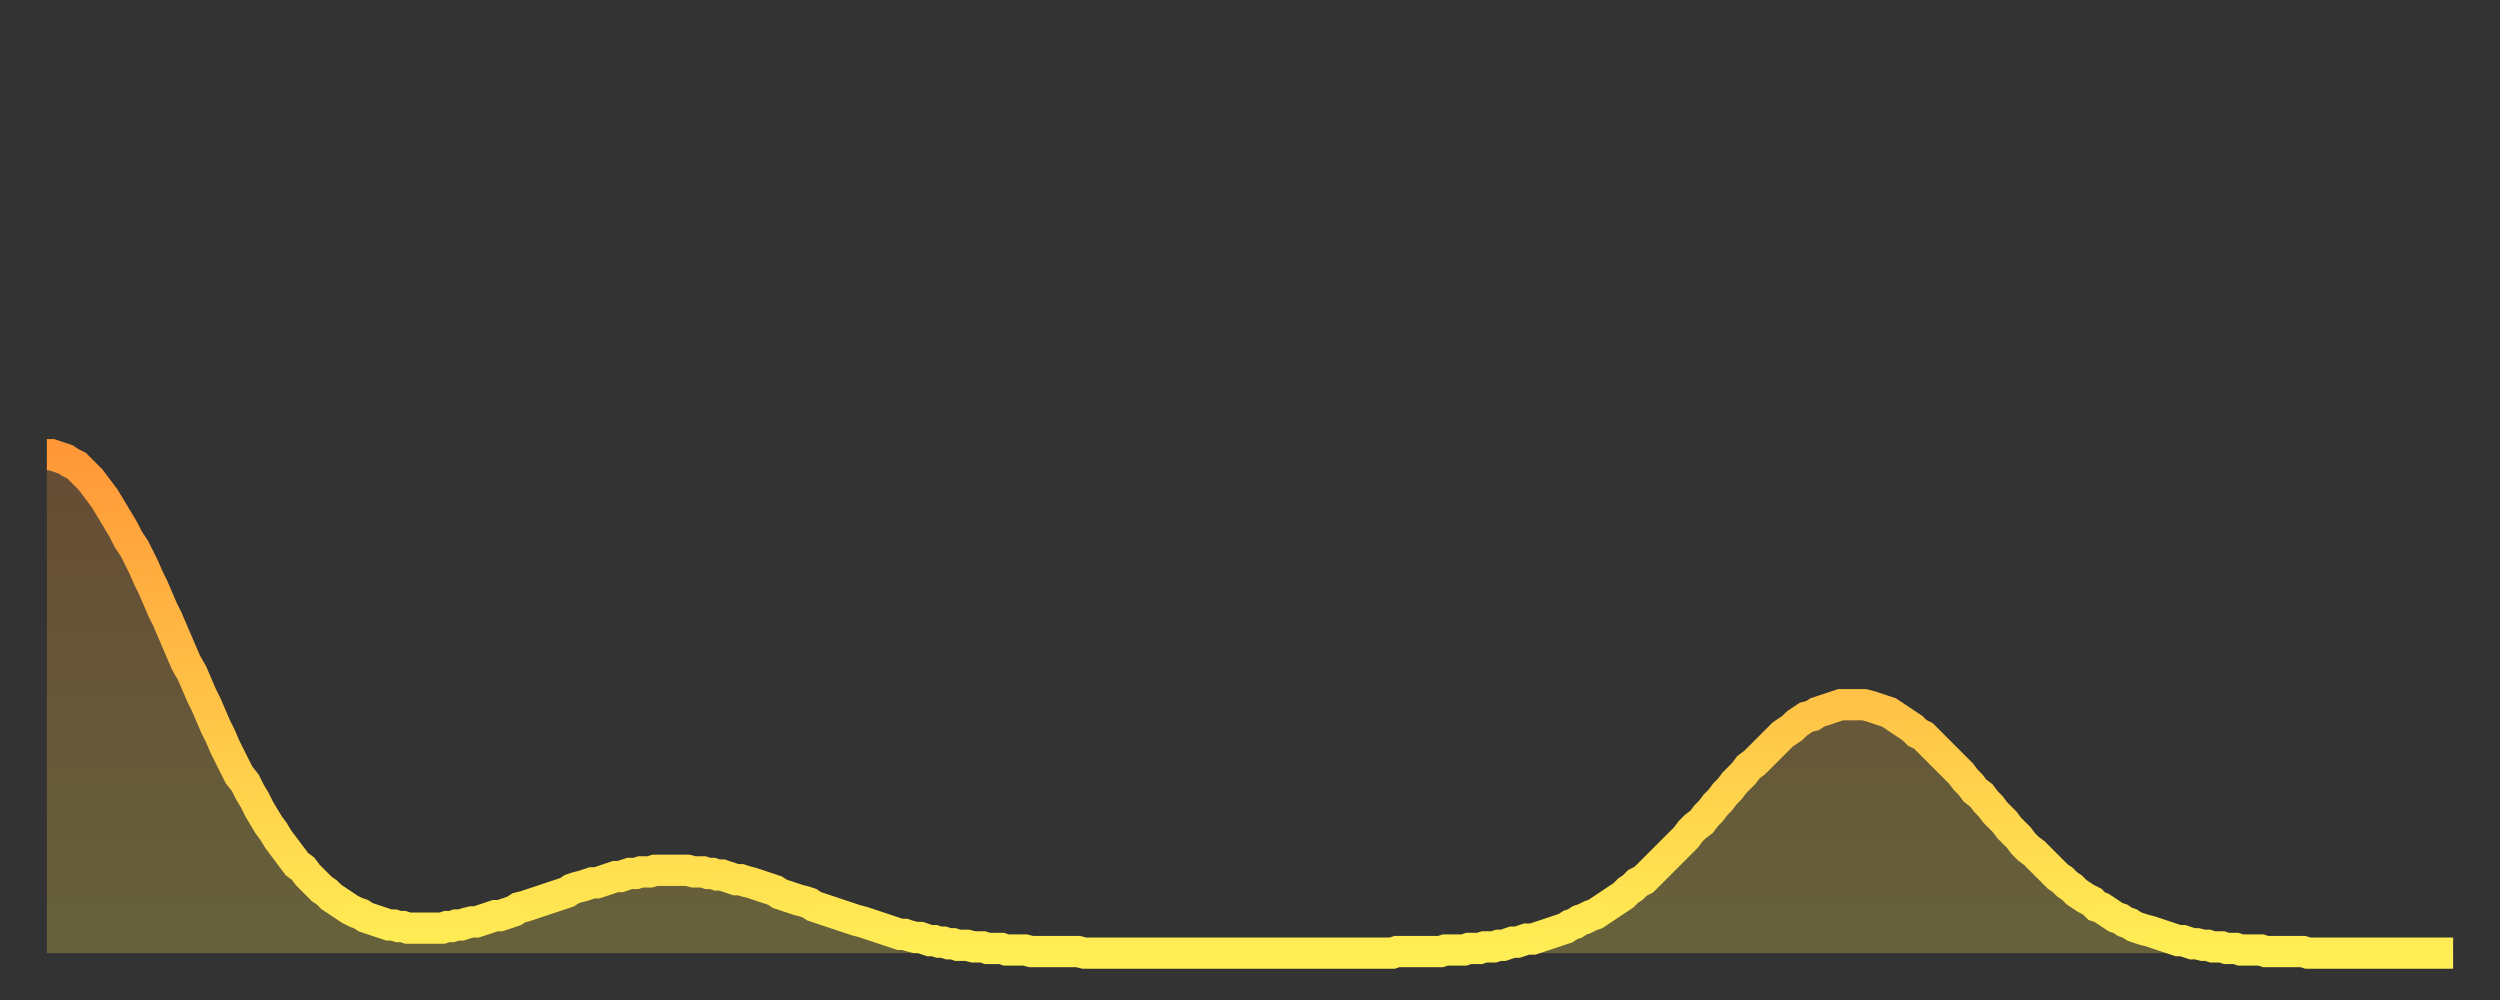 <?xml version="1.0" encoding="utf-8" ?>
<svg baseProfile="full" height="64" version="1.1" width="160" xmlns="http://www.w3.org/2000/svg" xmlns:ev="http://www.w3.org/2001/xml-events" xmlns:xlink="http://www.w3.org/1999/xlink"><rect width="100%" height="100%" fill="#333333" stroke="none"/><defs><linearGradient id="id55106" x1="0" x2="0" y1="0" y2="1"><stop offset="0%" stop-color="#ff9838" /><stop offset="50%" stop-color="#ffc347" /><stop offset="100%" stop-color="#ffee55" /></linearGradient></defs><g transform="translate(3,3)"><g><path d="M 0.0 26.1 L 0.3 26.1 0.6 26.2 0.9 26.3 1.2 26.4 1.5 26.6 1.9 26.8 2.2 27.1 2.5 27.4 2.8 27.7 3.1 28.1 3.4 28.5 3.7 28.9 4.0 29.4 4.3 29.9 4.6 30.4 4.9 30.9 5.2 31.5 5.6 32.1 5.9 32.7 6.2 33.3 6.5 34.0 6.8 34.6 7.1 35.3 7.4 36.0 7.7 36.6 8.0 37.3 8.3 38.0 8.6 38.7 8.9 39.4 9.3 40.1 9.6 40.8 9.9 41.5 10.2 42.1 10.5 42.8 10.8 43.5 11.1 44.1 11.4 44.8 11.7 45.4 12.0 46.0 12.3 46.6 12.7 47.1 13.0 47.7 13.3 48.2 13.6 48.8 13.9 49.3 14.2 49.8 14.5 50.2 14.8 50.7 15.1 51.1 15.4 51.5 15.7 51.9 16.0 52.3 16.4 52.6 16.7 53.0 17.0 53.3 17.3 53.6 17.6 53.9 17.9 54.1 18.2 54.4 18.5 54.6 18.8 54.8 19.1 55.0 19.4 55.2 19.8 55.4 20.1 55.5 20.4 55.7 20.7 55.8 21.0 55.9 21.3 56.0 21.6 56.1 21.9 56.2 22.2 56.2 22.5 56.3 22.8 56.3 23.1 56.4 23.5 56.4 23.8 56.4 24.1 56.4 24.4 56.4 24.7 56.4 25.0 56.4 25.3 56.4 25.6 56.3 25.9 56.3 26.2 56.2 26.5 56.2 26.8 56.1 27.2 56.0 27.5 56.0 27.8 55.9 28.1 55.8 28.4 55.7 28.7 55.6 29.0 55.6 29.3 55.5 29.6 55.4 29.9 55.3 30.2 55.1 30.6 55.0 30.9 54.9 31.2 54.8 31.5 54.7 31.8 54.6 32.1 54.5 32.4 54.4 32.7 54.3 33.0 54.2 33.3 54.1 33.6 53.9 33.9 53.8 34.3 53.7 34.6 53.6 34.9 53.5 35.2 53.5 35.5 53.4 35.8 53.3 36.1 53.2 36.4 53.1 36.7 53.1 37.0 53.0 37.3 52.9 37.7 52.9 38.0 52.8 38.3 52.8 38.6 52.8 38.9 52.7 39.2 52.7 39.5 52.7 39.8 52.7 40.1 52.7 40.4 52.7 40.7 52.7 41.0 52.7 41.4 52.8 41.7 52.8 42.0 52.8 42.3 52.9 42.6 52.9 42.9 53.0 43.2 53.0 43.5 53.1 43.8 53.2 44.1 53.3 44.4 53.3 44.7 53.4 45.1 53.5 45.4 53.6 45.7 53.7 46.0 53.8 46.3 53.9 46.6 54.0 46.9 54.2 47.2 54.3 47.5 54.4 47.8 54.5 48.1 54.6 48.5 54.7 48.8 54.8 49.1 55.0 49.4 55.1 49.7 55.2 50.0 55.3 50.3 55.4 50.6 55.5 50.9 55.6 51.2 55.7 51.5 55.8 51.8 55.9 52.2 56.0 52.5 56.1 52.8 56.2 53.1 56.3 53.4 56.4 53.7 56.5 54.0 56.6 54.3 56.7 54.6 56.8 54.9 56.8 55.2 56.9 55.6 57.0 55.9 57.0 56.2 57.1 56.5 57.2 56.8 57.2 57.1 57.3 57.4 57.3 57.7 57.4 58.0 57.4 58.3 57.5 58.6 57.5 58.9 57.5 59.3 57.6 59.6 57.6 59.9 57.6 60.2 57.7 60.5 57.7 60.8 57.7 61.1 57.7 61.4 57.8 61.7 57.8 62.0 57.8 62.3 57.8 62.6 57.8 63.0 57.9 63.3 57.9 63.6 57.9 63.9 57.9 64.2 57.9 64.5 57.9 64.8 57.9 65.1 57.9 65.4 57.9 65.7 57.9 66.0 57.9 66.4 58.0 66.7 58.0 67.0 58.0 67.3 58.0 67.6 58.0 67.9 58.0 68.2 58.0 68.5 58.0 68.8 58.0 69.1 58.0 69.4 58.0 69.7 58.0 70.1 58.0 70.4 58.0 70.7 58.0 71.0 58.0 71.3 58.0 71.6 58.0 71.9 58.0 72.2 58.0 72.5 58.0 72.8 58.0 73.1 58.0 73.5 58.0 73.8 58.0 74.1 58.0 74.4 58.0 74.7 58.0 75.0 58.0 75.3 58.0 75.6 58.0 75.9 58.0 76.2 58.0 76.5 58.0 76.8 58.0 77.2 58.0 77.5 58.0 77.8 58.0 78.1 58.0 78.4 58.0 78.7 58.0 79.0 58.0 79.3 58.0 79.6 58.0 79.9 58.0 80.2 58.0 80.5 58.0 80.9 58.0 81.2 58.0 81.5 58.0 81.8 58.0 82.1 58.0 82.4 58.0 82.7 58.0 83.0 58.0 83.3 58.0 83.6 58.0 83.9 58.0 84.3 58.0 84.6 58.0 84.9 58.0 85.2 58.0 85.5 58.0 85.8 58.0 86.1 58.0 86.4 57.9 86.7 57.9 87.0 57.9 87.3 57.9 87.6 57.9 88.0 57.9 88.3 57.9 88.6 57.9 88.9 57.9 89.2 57.9 89.5 57.8 89.8 57.8 90.1 57.8 90.4 57.8 90.7 57.8 91.0 57.7 91.4 57.7 91.7 57.7 92.0 57.6 92.3 57.6 92.6 57.6 92.9 57.5 93.2 57.5 93.5 57.4 93.8 57.3 94.1 57.3 94.4 57.2 94.7 57.1 95.1 57.1 95.4 57.0 95.7 56.9 96.0 56.8 96.3 56.7 96.6 56.6 96.9 56.5 97.2 56.4 97.5 56.2 97.8 56.1 98.1 55.9 98.4 55.8 98.8 55.6 99.1 55.5 99.4 55.3 99.7 55.1 100.0 54.9 100.3 54.7 100.6 54.5 100.9 54.3 101.2 54.0 101.5 53.8 101.8 53.5 102.2 53.3 102.5 53.0 102.8 52.7 103.1 52.4 103.4 52.1 103.7 51.8 104.0 51.5 104.3 51.2 104.6 50.9 104.9 50.6 105.2 50.2 105.5 49.9 105.9 49.6 106.2 49.2 106.5 48.9 106.8 48.5 107.1 48.2 107.4 47.8 107.7 47.5 108.0 47.1 108.3 46.8 108.6 46.5 108.9 46.1 109.3 45.8 109.6 45.5 109.9 45.2 110.2 44.9 110.5 44.6 110.8 44.3 111.1 44.0 111.4 43.8 111.7 43.6 112.0 43.3 112.3 43.1 112.6 42.9 113.0 42.8 113.3 42.6 113.6 42.5 113.9 42.4 114.2 42.3 114.5 42.2 114.8 42.1 115.1 42.1 115.4 42.1 115.7 42.1 116.0 42.1 116.3 42.1 116.7 42.2 117.0 42.3 117.3 42.4 117.6 42.5 117.9 42.6 118.2 42.8 118.5 43.0 118.8 43.2 119.1 43.4 119.4 43.6 119.7 43.9 120.1 44.1 120.4 44.4 120.7 44.7 121.0 45.0 121.3 45.3 121.6 45.6 121.9 45.9 122.2 46.2 122.5 46.5 122.8 46.9 123.1 47.2 123.4 47.6 123.8 47.9 124.1 48.3 124.4 48.6 124.7 49.0 125.0 49.3 125.3 49.6 125.6 50.0 125.9 50.3 126.2 50.6 126.5 51.0 126.8 51.3 127.2 51.6 127.5 51.9 127.8 52.2 128.1 52.5 128.4 52.8 128.7 53.1 129.0 53.3 129.3 53.6 129.6 53.8 129.9 54.1 130.2 54.3 130.5 54.5 130.9 54.7 131.2 55.0 131.5 55.1 131.8 55.3 132.1 55.5 132.4 55.7 132.7 55.8 133.0 56.0 133.3 56.1 133.6 56.3 133.9 56.4 134.2 56.5 134.6 56.6 134.9 56.7 135.2 56.8 135.5 56.9 135.8 57.0 136.1 57.1 136.4 57.2 136.7 57.2 137.0 57.3 137.3 57.4 137.6 57.4 138.0 57.5 138.3 57.5 138.6 57.6 138.9 57.6 139.2 57.6 139.5 57.7 139.8 57.7 140.1 57.7 140.4 57.8 140.7 57.8 141.0 57.8 141.3 57.8 141.7 57.8 142.0 57.9 142.3 57.9 142.6 57.9 142.9 57.9 143.2 57.9 143.5 57.9 143.8 57.9 144.1 57.9 144.4 57.9 144.7 58.0 145.1 58.0 145.4 58.0 145.7 58.0 146.0 58.0 146.3 58.0 146.6 58.0 146.9 58.0 147.2 58.0 147.5 58.0 147.8 58.0 148.1 58.0 148.4 58.0 148.8 58.0 149.1 58.0 149.4 58.0 149.7 58.0 150.0 58.0 150.3 58.0 150.6 58.0 150.9 58.0 151.2 58.0 151.5 58.0 151.8 58.0 152.1 58.0 152.5 58.0 152.8 58.0 153.1 58.0 153.4 58.0 153.7 58.0 154.0 58.0" fill="none" id="graph-curve" opacity="1" stroke="url(#id55106)" stroke-width="2" /><path d="M 0 58 L 0.0 26.1 0.3 26.1 0.6 26.2 0.9 26.3 1.2 26.4 1.5 26.6 1.9 26.8 2.2 27.1 2.5 27.4 2.8 27.7 3.1 28.1 3.4 28.5 3.7 28.9 4.0 29.4 4.3 29.9 4.6 30.4 4.9 30.9 5.2 31.5 5.6 32.1 5.9 32.7 6.2 33.3 6.5 34.0 6.8 34.6 7.1 35.3 7.4 36.0 7.7 36.6 8.0 37.3 8.3 38.0 8.6 38.7 8.9 39.4 9.3 40.1 9.6 40.8 9.9 41.5 10.2 42.1 10.5 42.8 10.8 43.5 11.1 44.1 11.4 44.8 11.7 45.4 12.0 46.0 12.3 46.6 12.7 47.1 13.0 47.7 13.3 48.2 13.6 48.8 13.9 49.3 14.2 49.8 14.5 50.2 14.8 50.7 15.1 51.1 15.4 51.5 15.7 51.9 16.0 52.3 16.4 52.6 16.7 53.0 17.0 53.3 17.3 53.6 17.6 53.9 17.9 54.1 18.2 54.4 18.5 54.6 18.8 54.8 19.1 55.0 19.4 55.2 19.8 55.4 20.1 55.5 20.4 55.7 20.7 55.8 21.0 55.9 21.3 56.0 21.6 56.1 21.9 56.2 22.2 56.2 22.5 56.3 22.8 56.3 23.1 56.4 23.5 56.4 23.8 56.4 24.1 56.4 24.4 56.4 24.7 56.4 25.0 56.4 25.3 56.4 25.6 56.3 25.9 56.3 26.2 56.2 26.5 56.2 26.8 56.1 27.2 56.0 27.5 56.0 27.8 55.9 28.1 55.8 28.4 55.7 28.7 55.6 29.0 55.6 29.3 55.5 29.6 55.4 29.9 55.3 30.2 55.1 30.6 55.0 30.9 54.9 31.2 54.8 31.5 54.7 31.8 54.6 32.1 54.5 32.4 54.4 32.7 54.3 33.0 54.2 33.3 54.1 33.6 53.9 33.9 53.8 34.3 53.7 34.6 53.6 34.9 53.5 35.2 53.5 35.5 53.4 35.8 53.3 36.1 53.2 36.4 53.1 36.7 53.1 37.0 53.0 37.3 52.9 37.7 52.9 38.0 52.8 38.3 52.8 38.6 52.8 38.9 52.7 39.2 52.7 39.5 52.7 39.8 52.7 40.1 52.7 40.4 52.7 40.7 52.7 41.0 52.7 41.4 52.8 41.7 52.8 42.0 52.8 42.3 52.9 42.6 52.9 42.9 53.0 43.2 53.0 43.5 53.1 43.8 53.2 44.1 53.3 44.4 53.3 44.7 53.4 45.1 53.5 45.4 53.6 45.7 53.7 46.0 53.8 46.3 53.9 46.6 54.0 46.9 54.2 47.2 54.3 47.5 54.4 47.8 54.5 48.1 54.6 48.5 54.7 48.8 54.8 49.1 55.0 49.4 55.1 49.7 55.2 50.0 55.3 50.3 55.4 50.6 55.5 50.9 55.6 51.2 55.7 51.5 55.8 51.8 55.9 52.2 56.0 52.5 56.1 52.8 56.2 53.1 56.3 53.4 56.4 53.7 56.5 54.0 56.6 54.3 56.7 54.6 56.8 54.9 56.8 55.2 56.9 55.6 57.0 55.9 57.0 56.2 57.1 56.5 57.2 56.8 57.2 57.1 57.3 57.4 57.3 57.7 57.4 58.0 57.4 58.3 57.5 58.6 57.5 58.9 57.5 59.3 57.6 59.6 57.6 59.9 57.6 60.2 57.7 60.5 57.7 60.8 57.7 61.1 57.7 61.4 57.8 61.7 57.8 62.0 57.8 62.3 57.8 62.6 57.8 63.0 57.9 63.3 57.9 63.6 57.9 63.9 57.9 64.2 57.9 64.5 57.9 64.8 57.9 65.1 57.9 65.4 57.9 65.7 57.9 66.0 57.9 66.4 58.0 66.7 58.0 67.0 58.0 67.3 58.0 67.6 58.0 67.9 58.0 68.2 58.0 68.5 58.0 68.8 58.0 69.1 58.0 69.4 58.0 69.7 58.0 70.1 58.0 70.4 58.0 70.7 58.0 71.0 58.0 71.3 58.0 71.6 58.0 71.9 58.0 72.2 58.0 72.5 58.0 72.8 58.0 73.1 58.0 73.5 58.0 73.8 58.0 74.1 58.0 74.4 58.0 74.7 58.0 75.0 58.0 75.3 58.0 75.6 58.0 75.9 58.0 76.2 58.0 76.5 58.0 76.8 58.0 77.2 58.0 77.5 58.0 77.8 58.0 78.1 58.0 78.4 58.0 78.7 58.0 79.0 58.0 79.3 58.0 79.6 58.0 79.9 58.0 80.2 58.0 80.5 58.0 80.9 58.0 81.2 58.0 81.5 58.0 81.8 58.0 82.1 58.0 82.4 58.0 82.7 58.0 83.0 58.0 83.3 58.0 83.6 58.0 83.9 58.0 84.3 58.0 84.6 58.0 84.9 58.0 85.2 58.0 85.5 58.0 85.8 58.0 86.1 58.0 86.4 57.9 86.7 57.9 87.0 57.9 87.3 57.9 87.6 57.9 88.0 57.9 88.3 57.9 88.6 57.9 88.9 57.9 89.2 57.9 89.5 57.8 89.8 57.8 90.1 57.8 90.4 57.8 90.7 57.8 91.0 57.7 91.4 57.7 91.7 57.7 92.0 57.6 92.3 57.6 92.6 57.6 92.9 57.5 93.2 57.5 93.5 57.4 93.8 57.3 94.1 57.3 94.4 57.2 94.7 57.1 95.1 57.1 95.4 57.0 95.7 56.9 96.0 56.8 96.3 56.7 96.6 56.6 96.9 56.5 97.2 56.4 97.5 56.2 97.8 56.1 98.1 55.9 98.4 55.8 98.8 55.6 99.1 55.5 99.4 55.3 99.7 55.1 100.0 54.9 100.3 54.7 100.6 54.5 100.9 54.3 101.2 54.0 101.5 53.8 101.8 53.5 102.2 53.3 102.5 53.0 102.8 52.7 103.1 52.4 103.4 52.1 103.7 51.8 104.0 51.5 104.3 51.2 104.6 50.9 104.9 50.6 105.2 50.2 105.5 49.9 105.9 49.6 106.2 49.2 106.5 48.9 106.8 48.5 107.1 48.2 107.4 47.8 107.7 47.5 108.0 47.1 108.3 46.8 108.6 46.5 108.9 46.1 109.3 45.8 109.6 45.5 109.9 45.2 110.2 44.9 110.5 44.6 110.8 44.3 111.1 44.0 111.4 43.8 111.7 43.6 112.0 43.3 112.3 43.1 112.6 42.9 113.0 42.8 113.3 42.6 113.6 42.5 113.9 42.4 114.2 42.3 114.5 42.2 114.8 42.1 115.1 42.1 115.4 42.1 115.7 42.1 116.0 42.1 116.3 42.1 116.7 42.2 117.0 42.3 117.3 42.4 117.6 42.5 117.9 42.6 118.2 42.8 118.5 43.0 118.8 43.2 119.1 43.4 119.4 43.6 119.7 43.9 120.1 44.1 120.4 44.4 120.7 44.7 121.0 45.0 121.3 45.3 121.6 45.6 121.9 45.9 122.2 46.2 122.5 46.5 122.8 46.9 123.1 47.2 123.4 47.6 123.8 47.9 124.1 48.3 124.4 48.6 124.7 49.0 125.0 49.3 125.3 49.6 125.6 50.0 125.9 50.3 126.2 50.6 126.5 51.0 126.8 51.3 127.2 51.6 127.5 51.9 127.8 52.2 128.1 52.5 128.4 52.8 128.7 53.1 129.0 53.3 129.3 53.6 129.6 53.8 129.9 54.1 130.2 54.3 130.5 54.5 130.9 54.7 131.2 55.0 131.5 55.1 131.8 55.3 132.1 55.5 132.4 55.7 132.7 55.8 133.0 56.0 133.3 56.1 133.6 56.3 133.9 56.4 134.2 56.5 134.6 56.6 134.9 56.7 135.2 56.8 135.5 56.9 135.8 57.0 136.1 57.1 136.4 57.2 136.7 57.2 137.0 57.3 137.3 57.4 137.6 57.4 138.0 57.5 138.3 57.5 138.6 57.6 138.9 57.6 139.2 57.6 139.5 57.7 139.8 57.7 140.1 57.7 140.4 57.8 140.7 57.8 141.0 57.8 141.3 57.8 141.7 57.8 142.0 57.9 142.3 57.9 142.6 57.9 142.9 57.9 143.2 57.9 143.5 57.9 143.8 57.9 144.1 57.9 144.4 57.9 144.7 58.0 145.1 58.0 145.4 58.0 145.7 58.0 146.0 58.0 146.3 58.0 146.6 58.0 146.9 58.0 147.2 58.0 147.5 58.0 147.8 58.0 148.1 58.0 148.4 58.0 148.8 58.0 149.1 58.0 149.4 58.0 149.7 58.0 150.0 58.0 150.3 58.0 150.6 58.0 150.9 58.0 151.2 58.0 151.5 58.0 151.8 58.0 152.1 58.0 152.5 58.0 152.8 58.0 153.1 58.0 153.4 58.0 153.7 58.0 154.0 58.0 154 58" fill="url(#id55106)" fill-opacity=".25" id="graph-shadow" /></g></g></svg>
